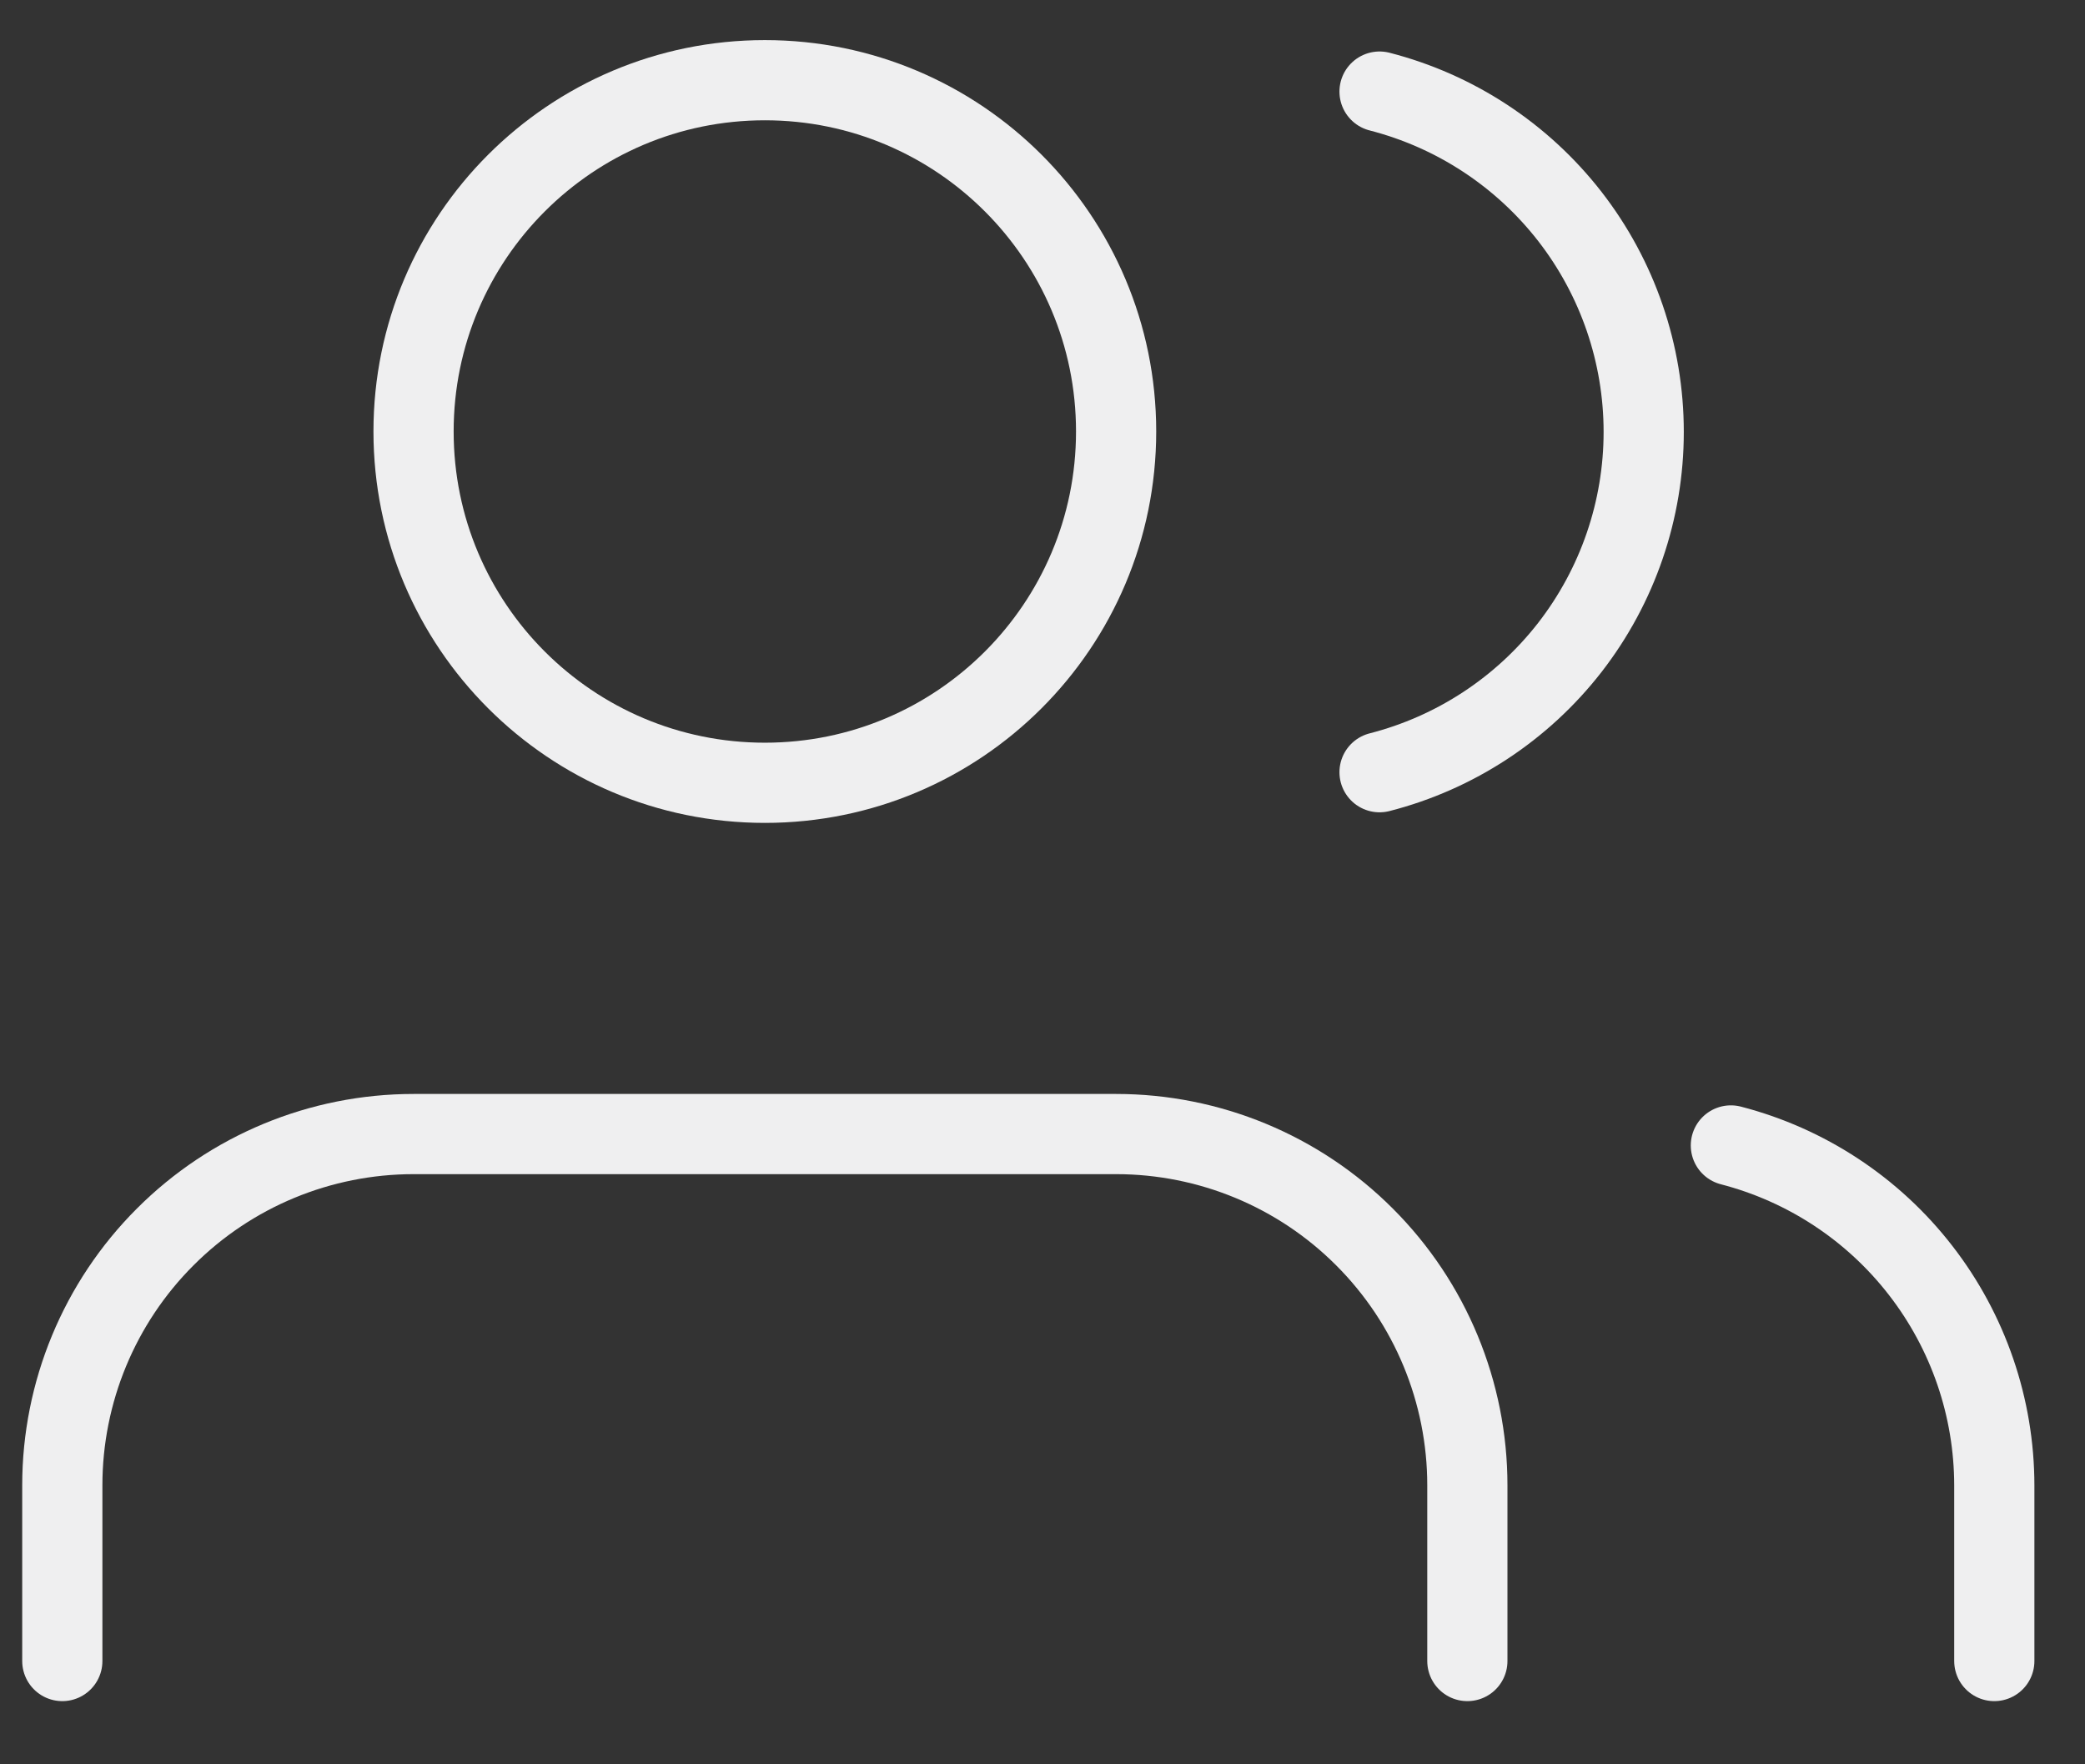 <?xml version="1.0" encoding="UTF-8"?> <svg xmlns="http://www.w3.org/2000/svg" width="26" height="22" viewBox="0 0 26 22" fill="none"><rect x="0" y="0" width="26" height="22" fill="#333333" stroke="none"/><path d="M18.298 20.712V18.521C18.298 17.36 17.837 16.245 17.015 15.424C16.194 14.602 15.08 14.141 13.918 14.141H5.157C3.995 14.141 2.881 14.602 2.06 15.424C1.238 16.245 0.777 17.36 0.777 18.521V20.712" stroke="#EFEFF0" stroke-linecap="round" stroke-linejoin="round"></path><path d="M9.538 9.761C11.957 9.761 13.918 7.8 13.918 5.38C13.918 2.961 11.957 1 9.538 1C7.118 1 5.157 2.961 5.157 5.38C5.157 7.8 7.118 9.761 9.538 9.761Z" stroke="#EFEFF0" stroke-linecap="round" stroke-linejoin="round"></path><path d="M24.869 20.712V18.521C24.868 17.551 24.545 16.608 23.95 15.841C23.356 15.074 22.523 14.526 21.584 14.283" stroke="#EFEFF0" stroke-linecap="round" stroke-linejoin="round"></path><path d="M17.203 1.142C18.145 1.384 18.98 1.932 19.577 2.7C20.173 3.468 20.497 4.413 20.497 5.386C20.497 6.358 20.173 7.303 19.577 8.072C18.98 8.84 18.145 9.388 17.203 9.629" stroke="#EFEFF0" stroke-linecap="round" stroke-linejoin="round"></path></svg> 